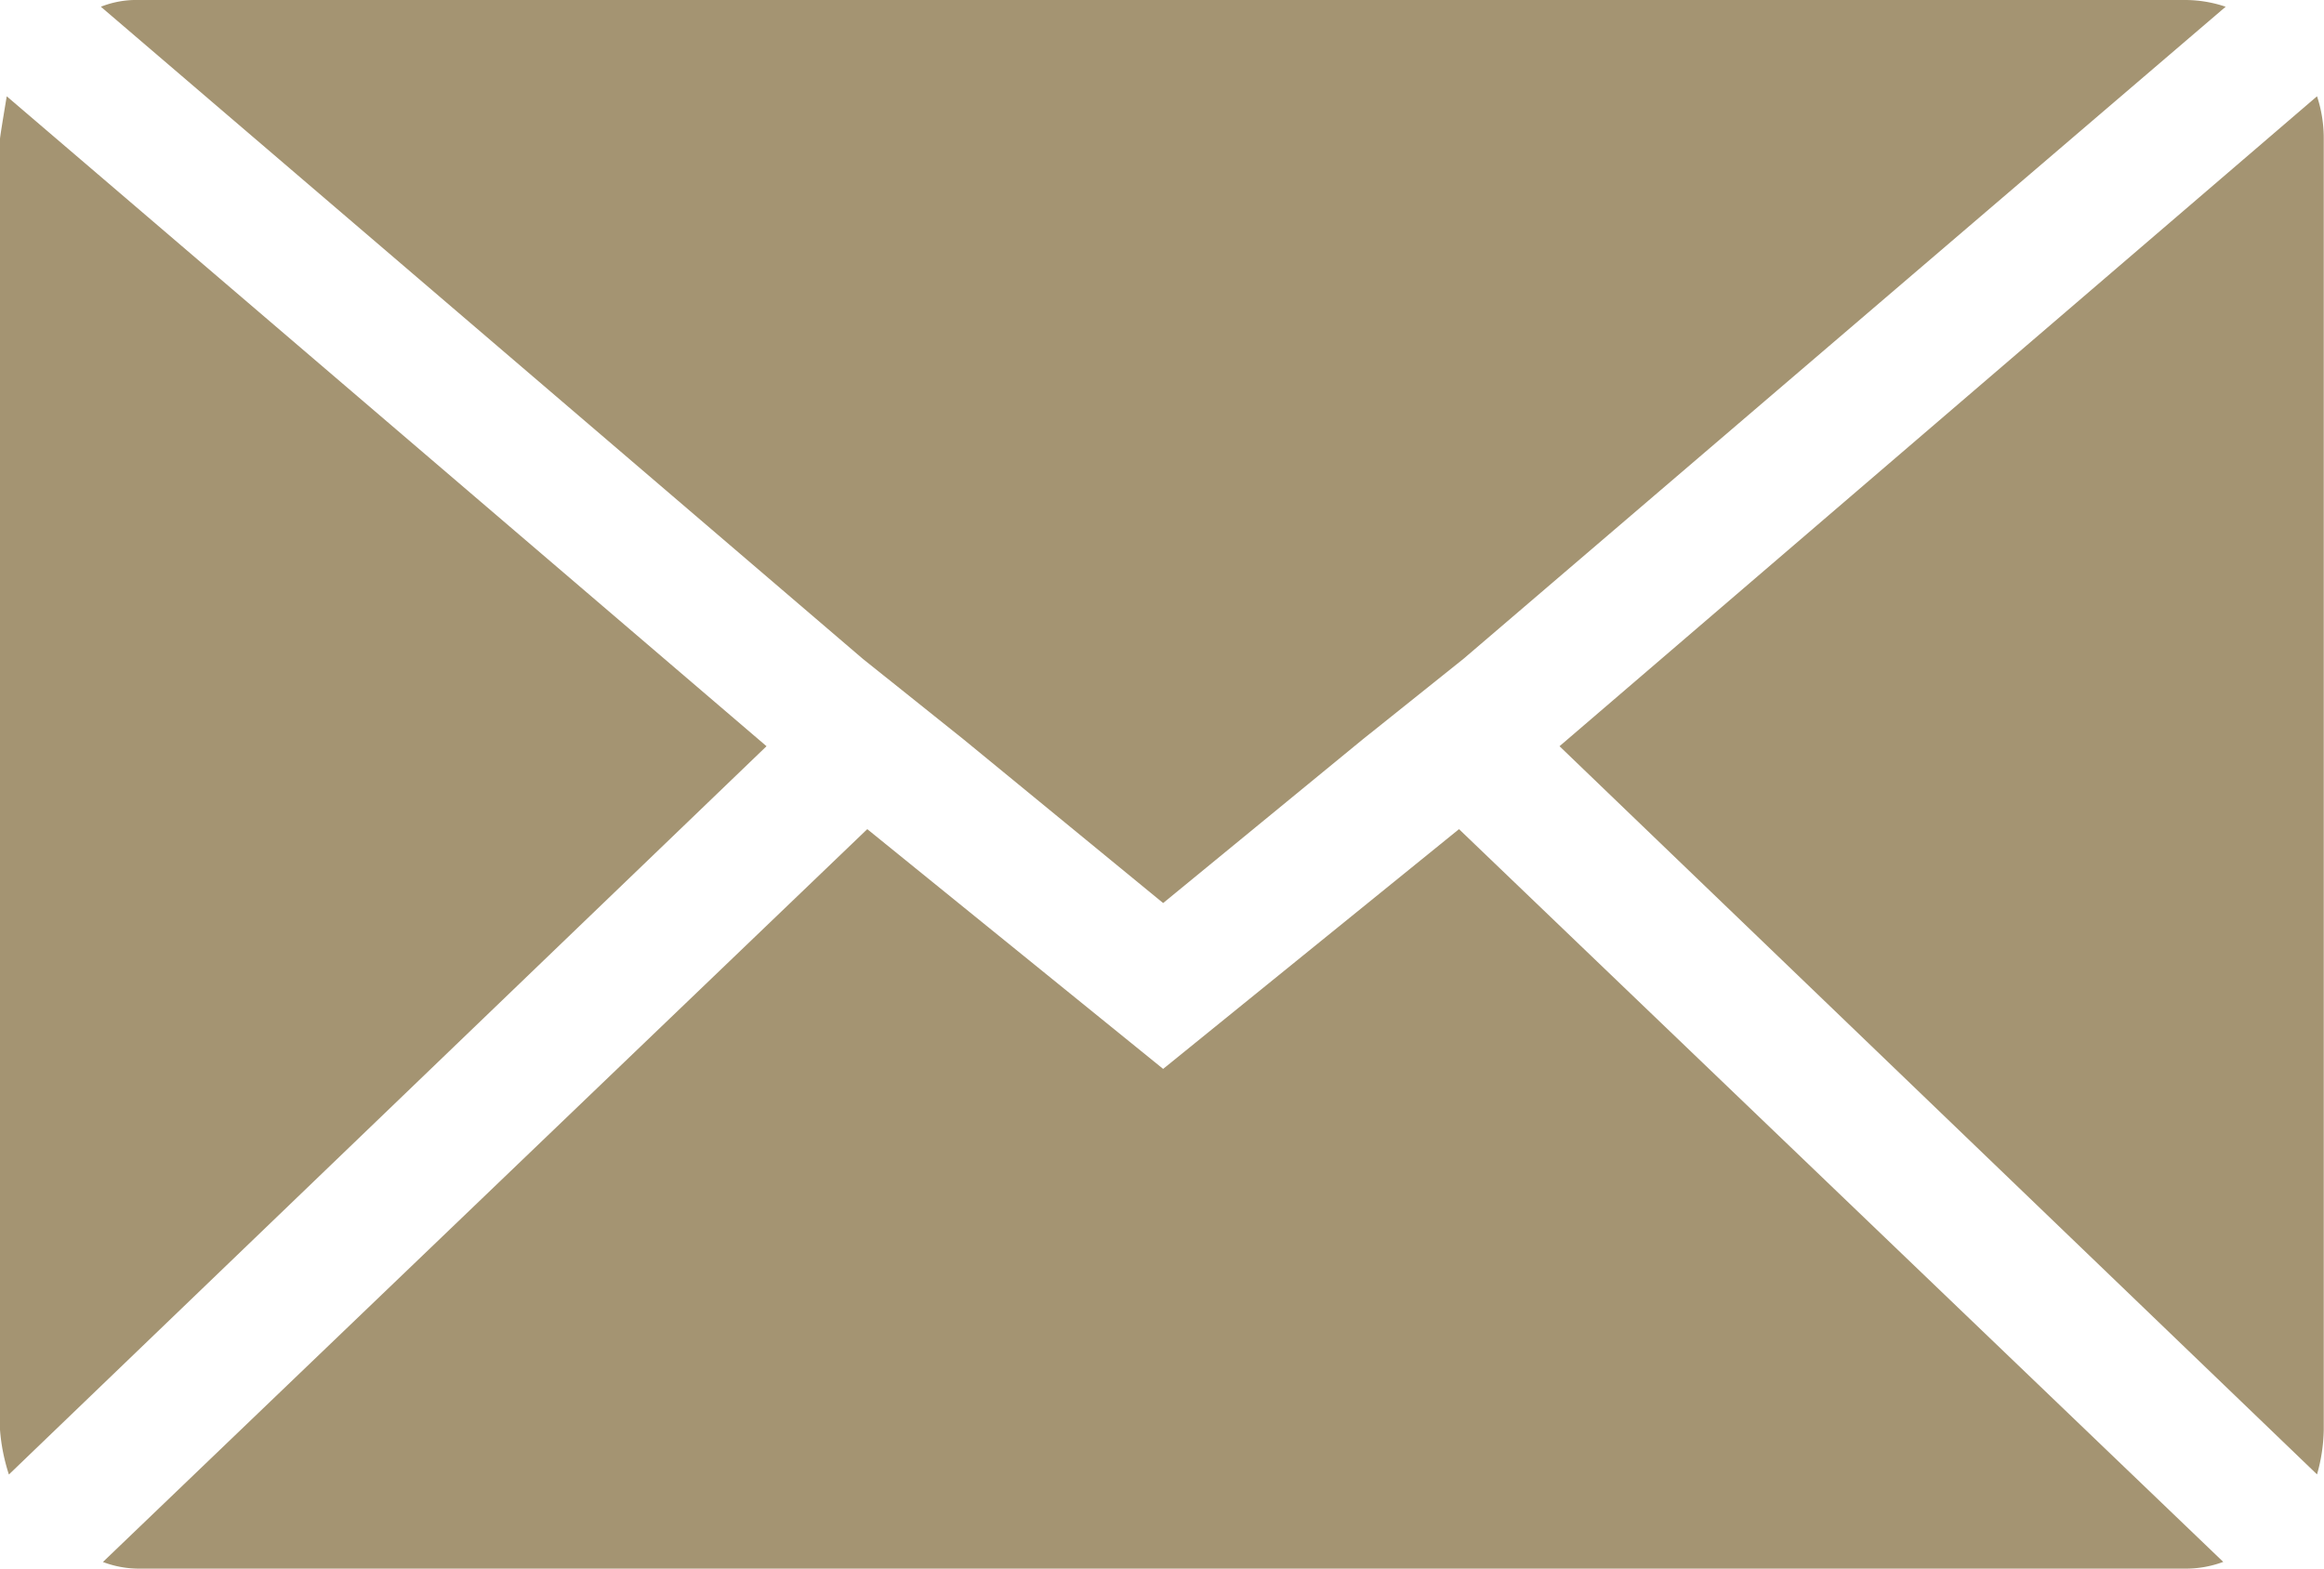<svg xmlns="http://www.w3.org/2000/svg" width="19.307" height="13.033" viewBox="0 0 19.307 13.033">
  <path id="Icon_zocial-email" data-name="Icon zocial-email" d="M.072,15.946V5.222q0-.019.056-.354l6.312,5.4L.146,16.319a1.578,1.578,0,0,1-.074-.372ZM.91,4.124a.8.8,0,0,1,.317-.056h17a1.054,1.054,0,0,1,.335.056L12.23,9.542l-.838.67L9.735,11.571,8.078,10.212l-.838-.67ZM.928,17.045l6.349-6.088,2.458,1.992,2.458-1.992,6.349,6.088a.894.894,0,0,1-.317.056h-17a.843.843,0,0,1-.3-.056Zm12.1-6.777,6.293-5.4a1.111,1.111,0,0,1,.056.354V15.946a1.427,1.427,0,0,1-.056.372Z" transform="translate(-0.072 -4.068)" fill="#a49472"/>
</svg>
